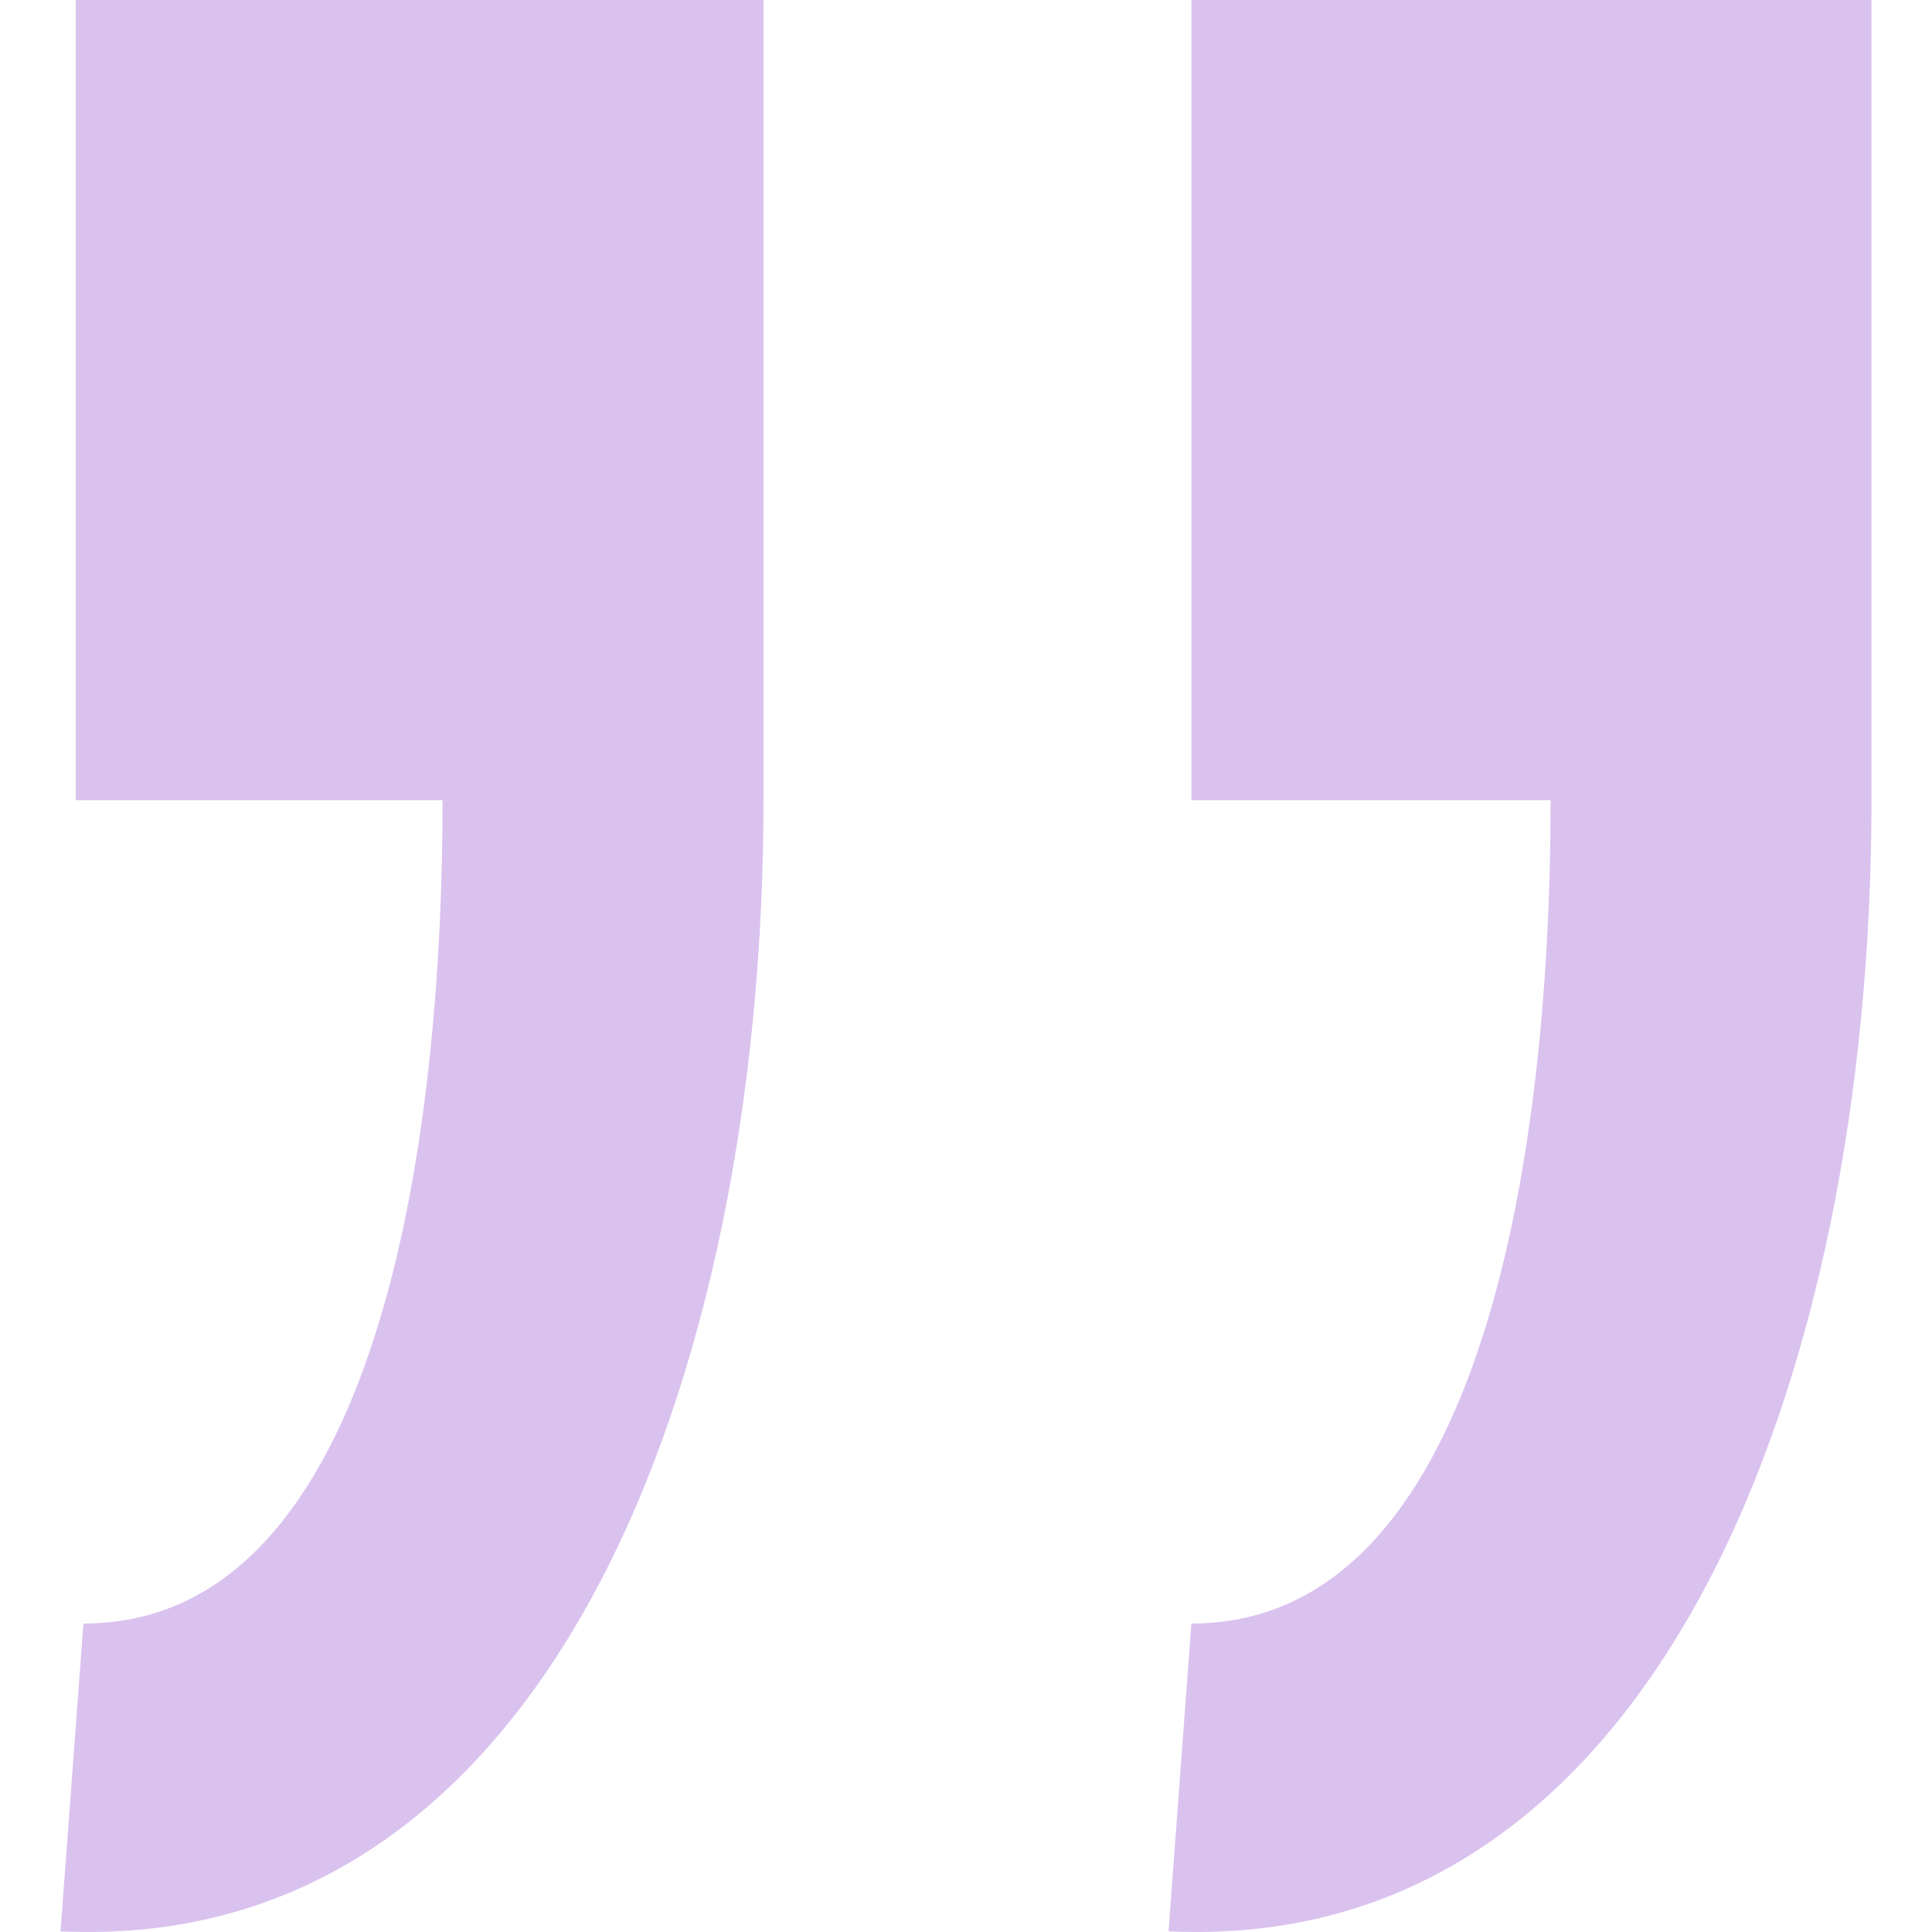 <?xml version="1.0" encoding="utf-8"?>
<!-- Generator: Adobe Illustrator 16.0.0, SVG Export Plug-In . SVG Version: 6.00 Build 0)  -->
<!DOCTYPE svg PUBLIC "-//W3C//DTD SVG 1.1//EN" "http://www.w3.org/Graphics/SVG/1.1/DTD/svg11.dtd">
<svg version="1.1" id="Layer_1" xmlns="http://www.w3.org/2000/svg" xmlns:xlink="http://www.w3.org/1999/xlink" x="0px" y="0px"
     width="1024px" height="1024px" viewBox="0 0 1024 1024" enable-background="new 0 0 1024 1024" xml:space="preserve">
<rect fill="none" width="1024" height="1024"/>
<g>
	<path fill="#dac2ef" d="M631.471,0h360.461v424.132c0,305.89-113.4,611.738-372.602,599.513l12.141-163.13
		c149.865,0,190.367-236.537,190.367-436.383H631.471V0z M40.171,0h364.498v424.132c0,305.89-113.387,611.738-372.602,599.513
		l12.154-163.13c149.852,0,190.338-236.537,190.338-436.383H40.171V0z"/>
</g>
</svg>
